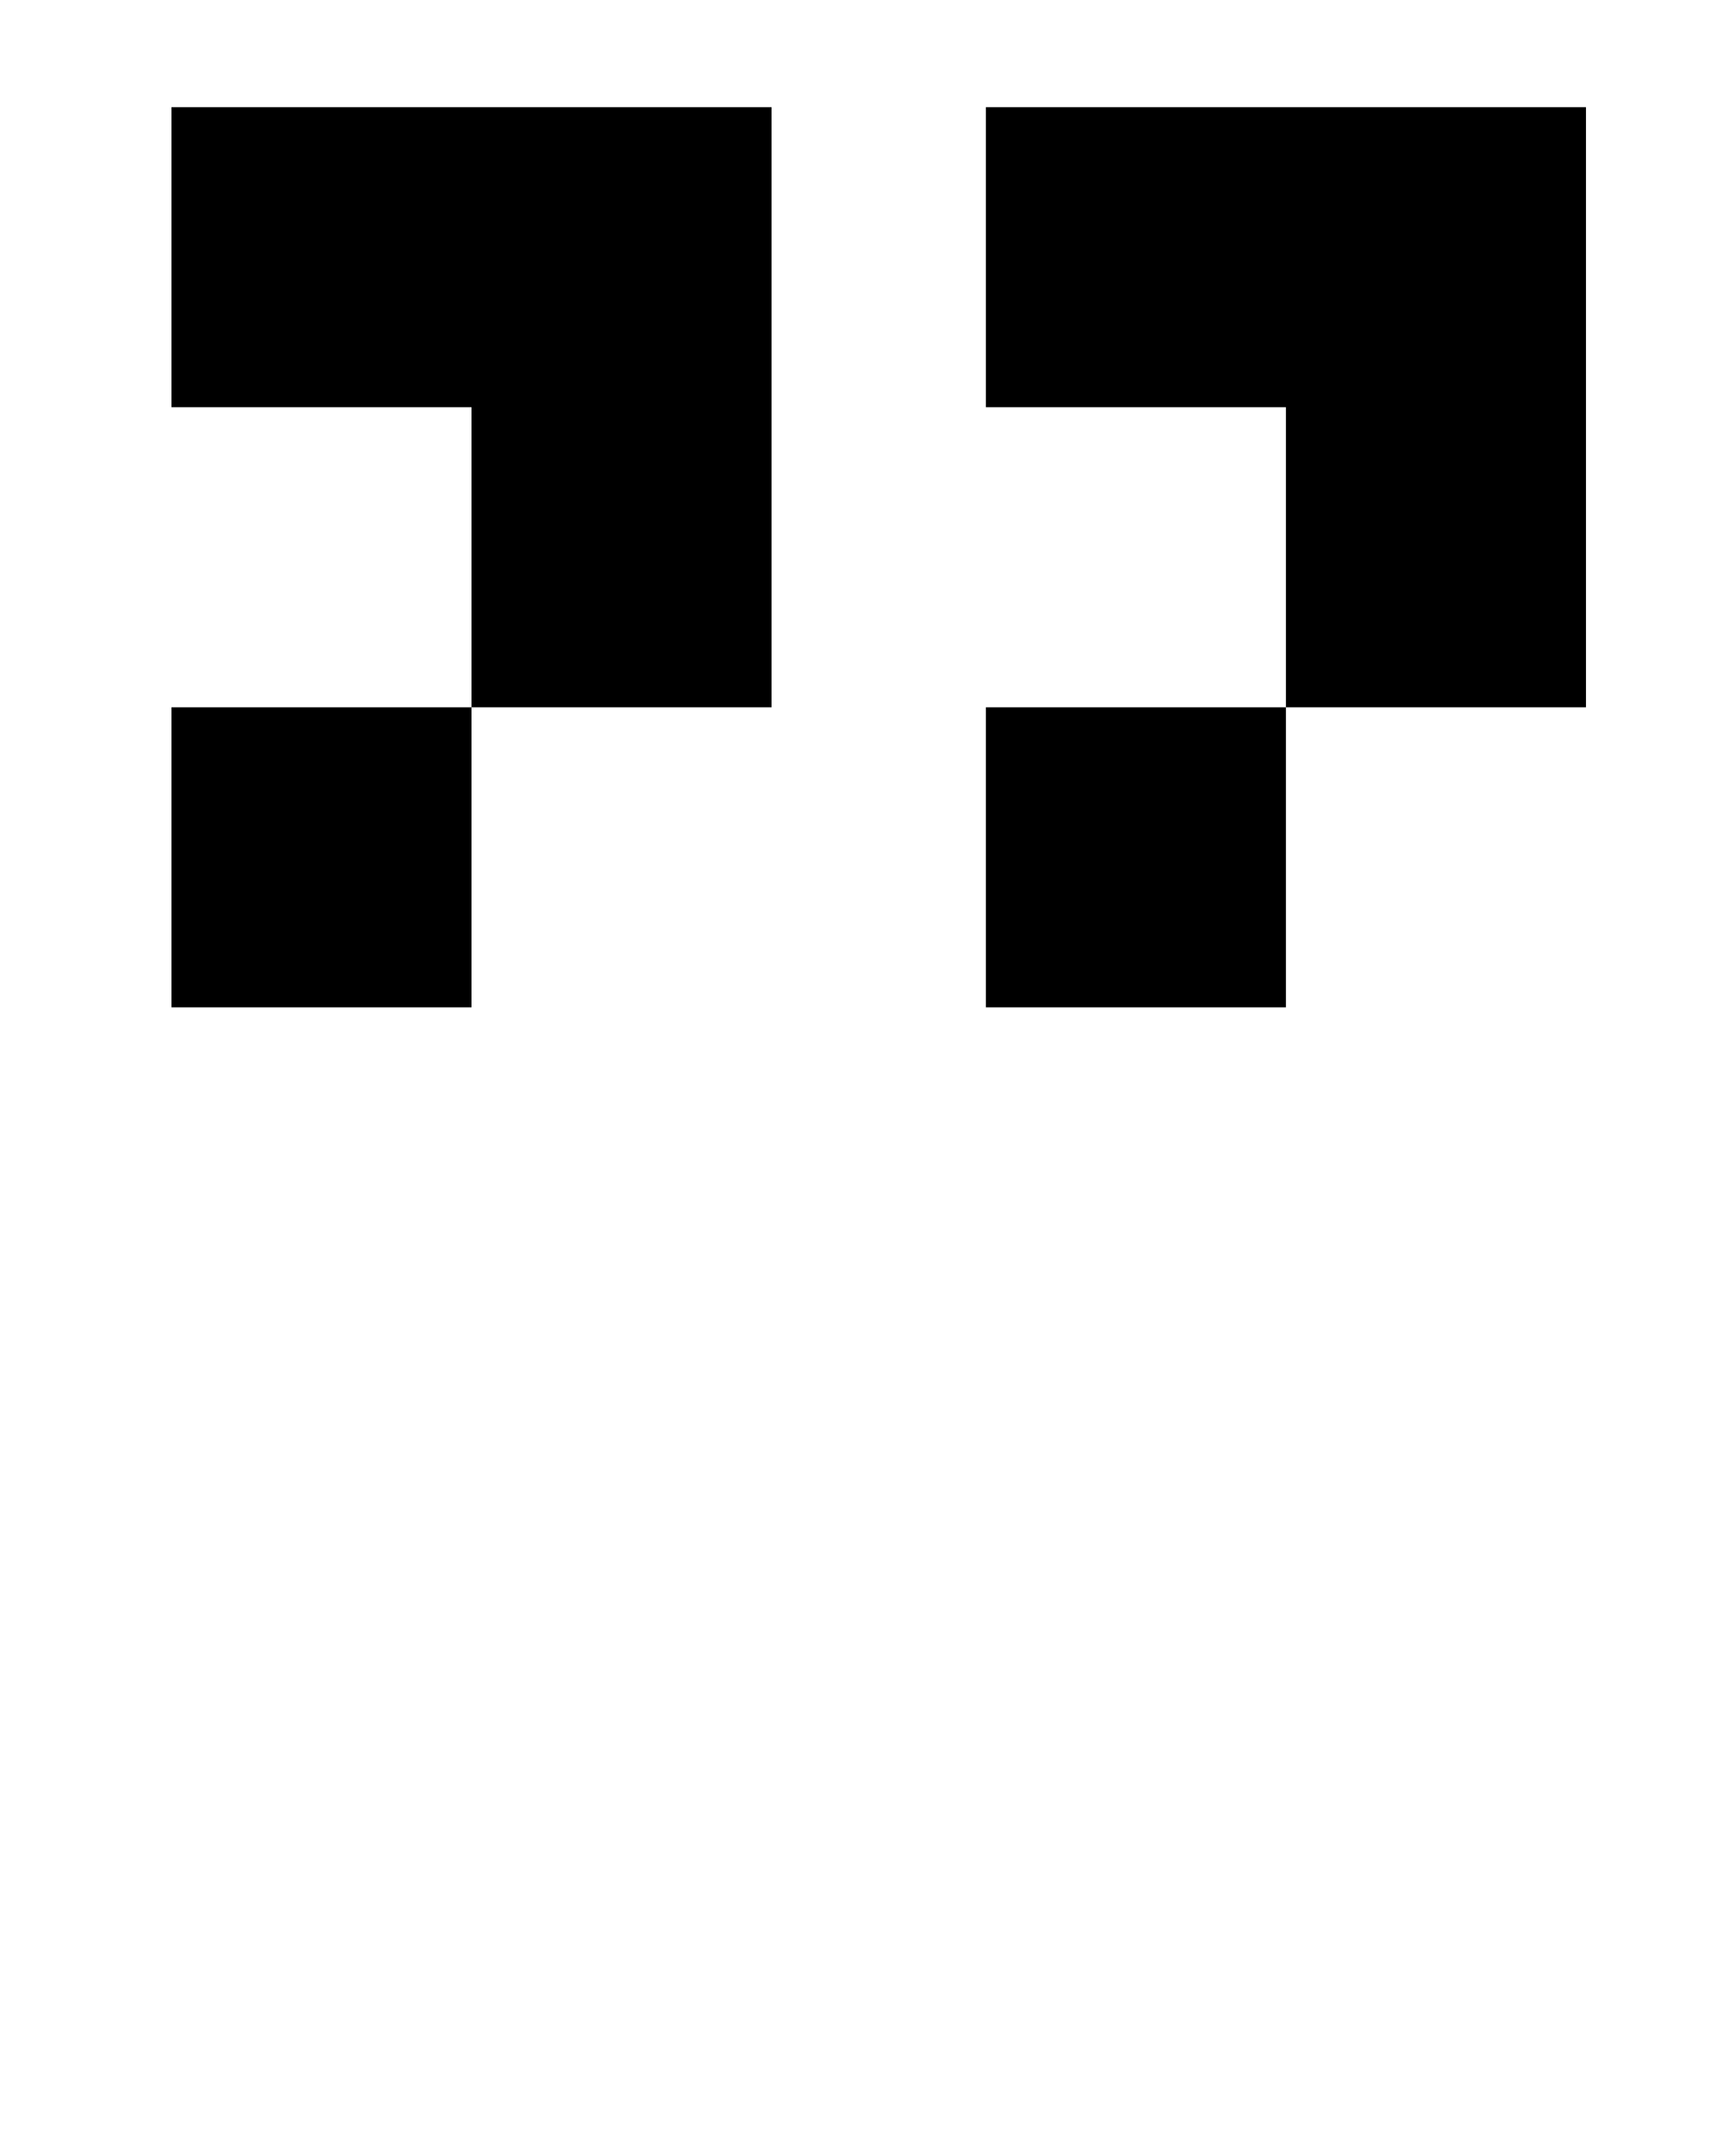 <?xml version="1.0" standalone="no"?>
<!DOCTYPE svg PUBLIC "-//W3C//DTD SVG 1.1//EN" "http://www.w3.org/Graphics/SVG/1.1/DTD/svg11.dtd" >
<svg xmlns="http://www.w3.org/2000/svg" xmlns:xlink="http://www.w3.org/1999/xlink" version="1.1" viewBox="-10 0 810 1000">
   <path fill="currentColor"
d="M70 190v-140h280v280h-140v-140h-140zM70 470v-140h140v140h-140zM450 190v-140h280v280h-140v-140h-140zM450 470v-140h140v140h-140z" />
</svg>
